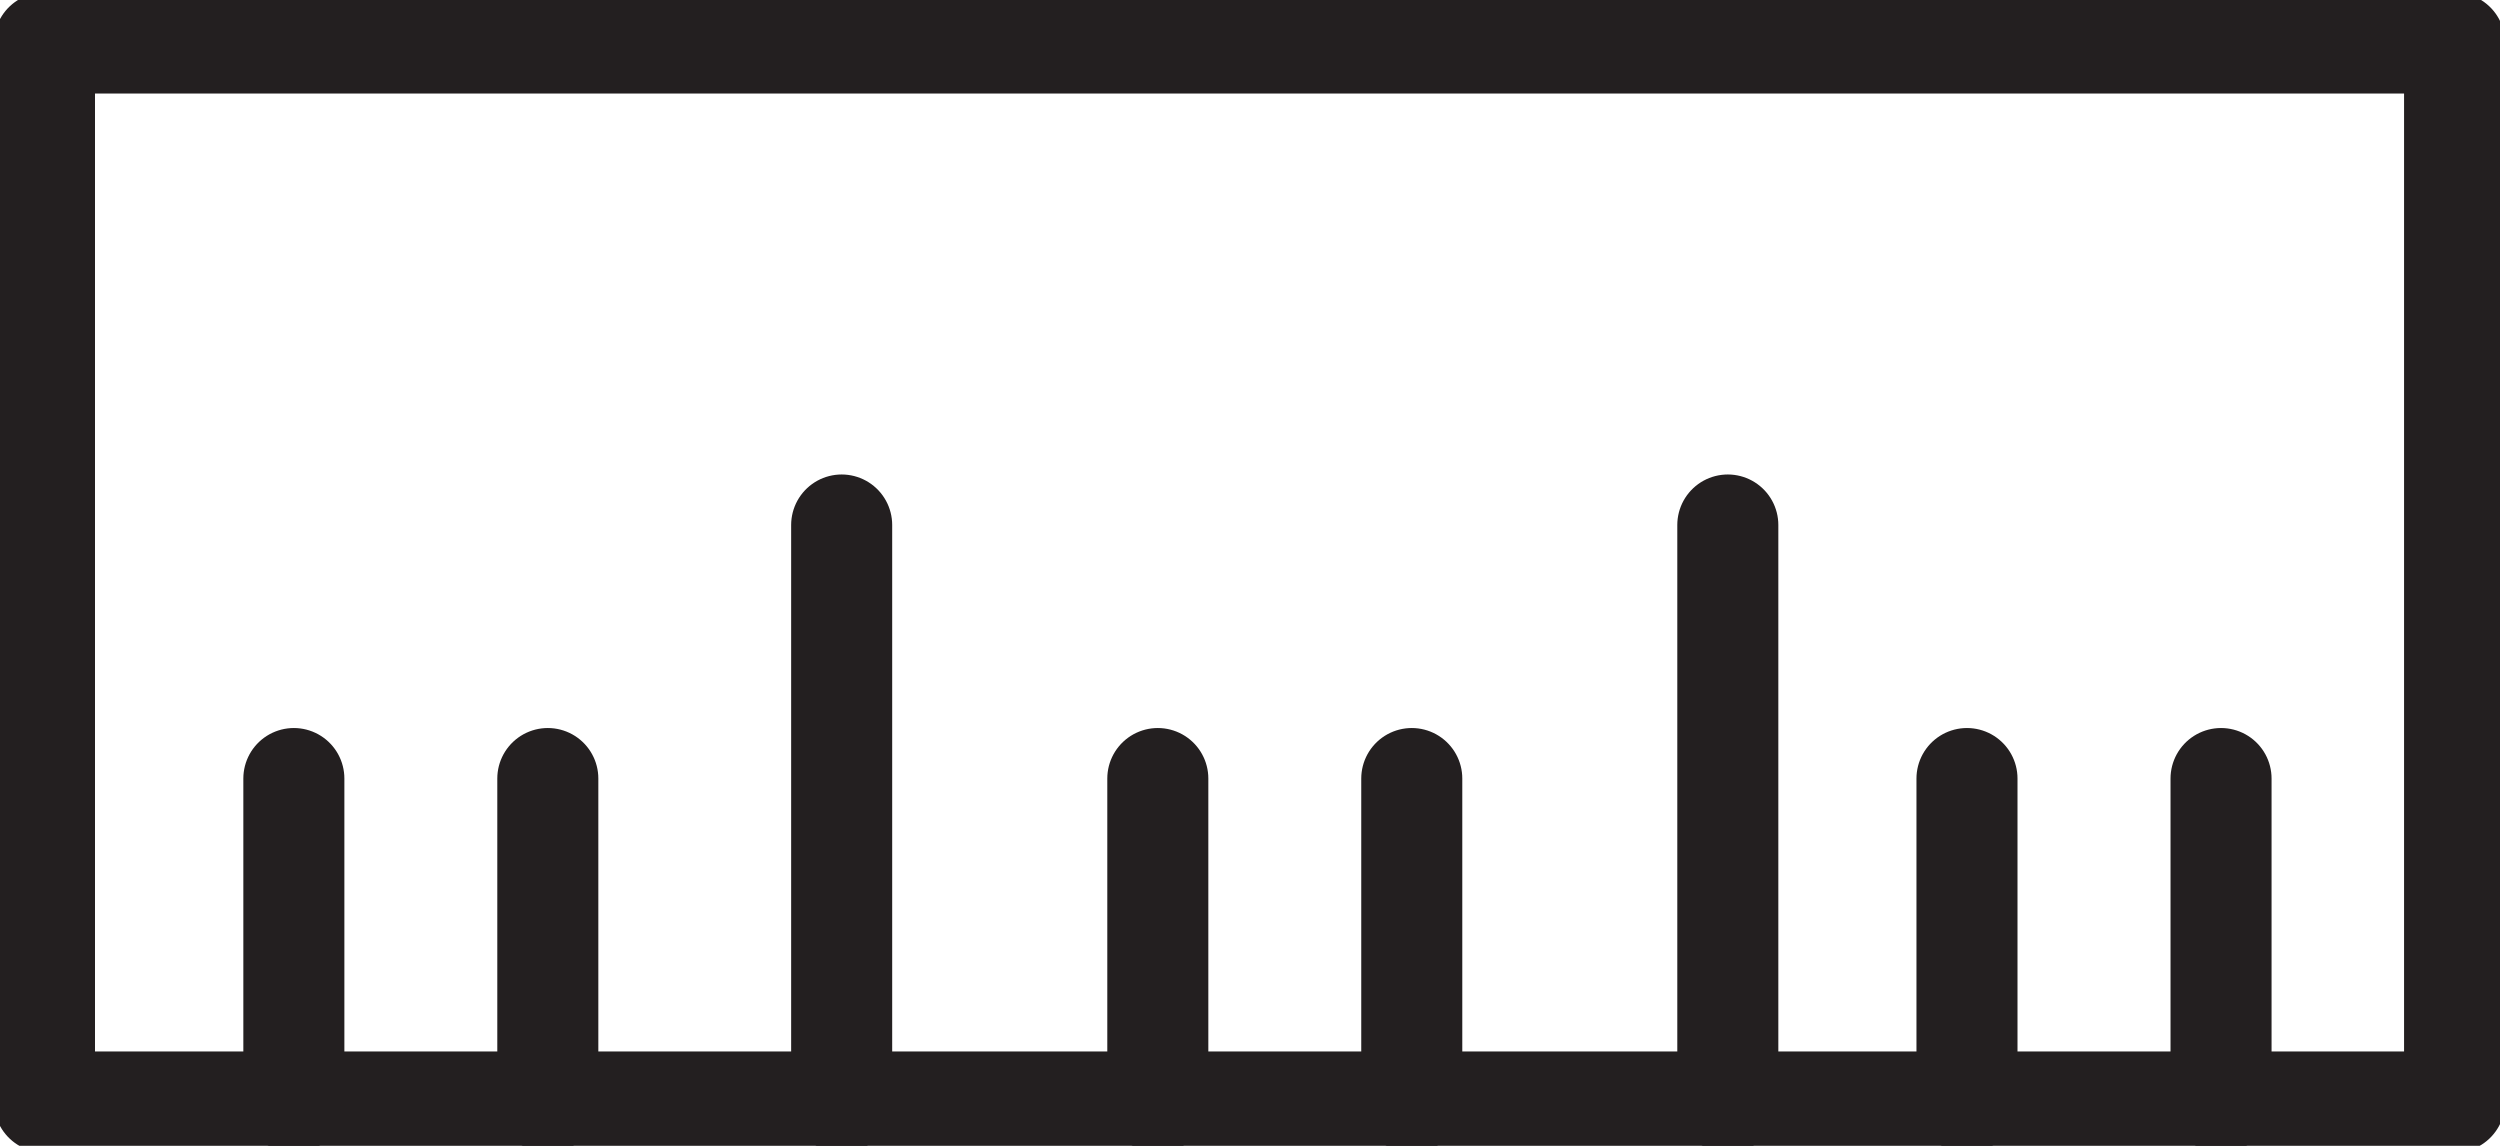 <svg xmlns="http://www.w3.org/2000/svg" width="24" height="11" viewBox="0 0 24 11" fill="none"><g clip-path="url(#clip0_101_288)"><path d="M23.564 0.413H0.427V10.579H23.564V0.413Z" stroke="#231F20" stroke-width="0.97" stroke-linecap="round" stroke-linejoin="round"></path><path d="M8.08 10.579V5.04" stroke="#231F20" stroke-width="0.97" stroke-linecap="round" stroke-linejoin="round"></path><path d="M5.259 10.579V7.474" stroke="#231F20" stroke-width="0.97" stroke-linecap="round" stroke-linejoin="round"></path><path d="M2.821 10.579V7.474" stroke="#231F20" stroke-width="0.97" stroke-linecap="round" stroke-linejoin="round"></path><path d="M13.553 10.579V7.474" stroke="#231F20" stroke-width="0.97" stroke-linecap="round" stroke-linejoin="round"></path><path d="M11.115 10.579V7.474" stroke="#231F20" stroke-width="0.97" stroke-linecap="round" stroke-linejoin="round"></path><path d="M21.322 10.579V7.474" stroke="#231F20" stroke-width="0.97" stroke-linecap="round" stroke-linejoin="round"></path><path d="M18.883 10.579V7.474" stroke="#231F20" stroke-width="0.97" stroke-linecap="round" stroke-linejoin="round"></path><path d="M16.587 10.579V5.04" stroke="#231F20" stroke-width="0.97" stroke-linecap="round" stroke-linejoin="round"></path></g><defs><clipPath id="clip0_101_288"><rect width="24" height="11" fill="white"></rect></clipPath></defs></svg>